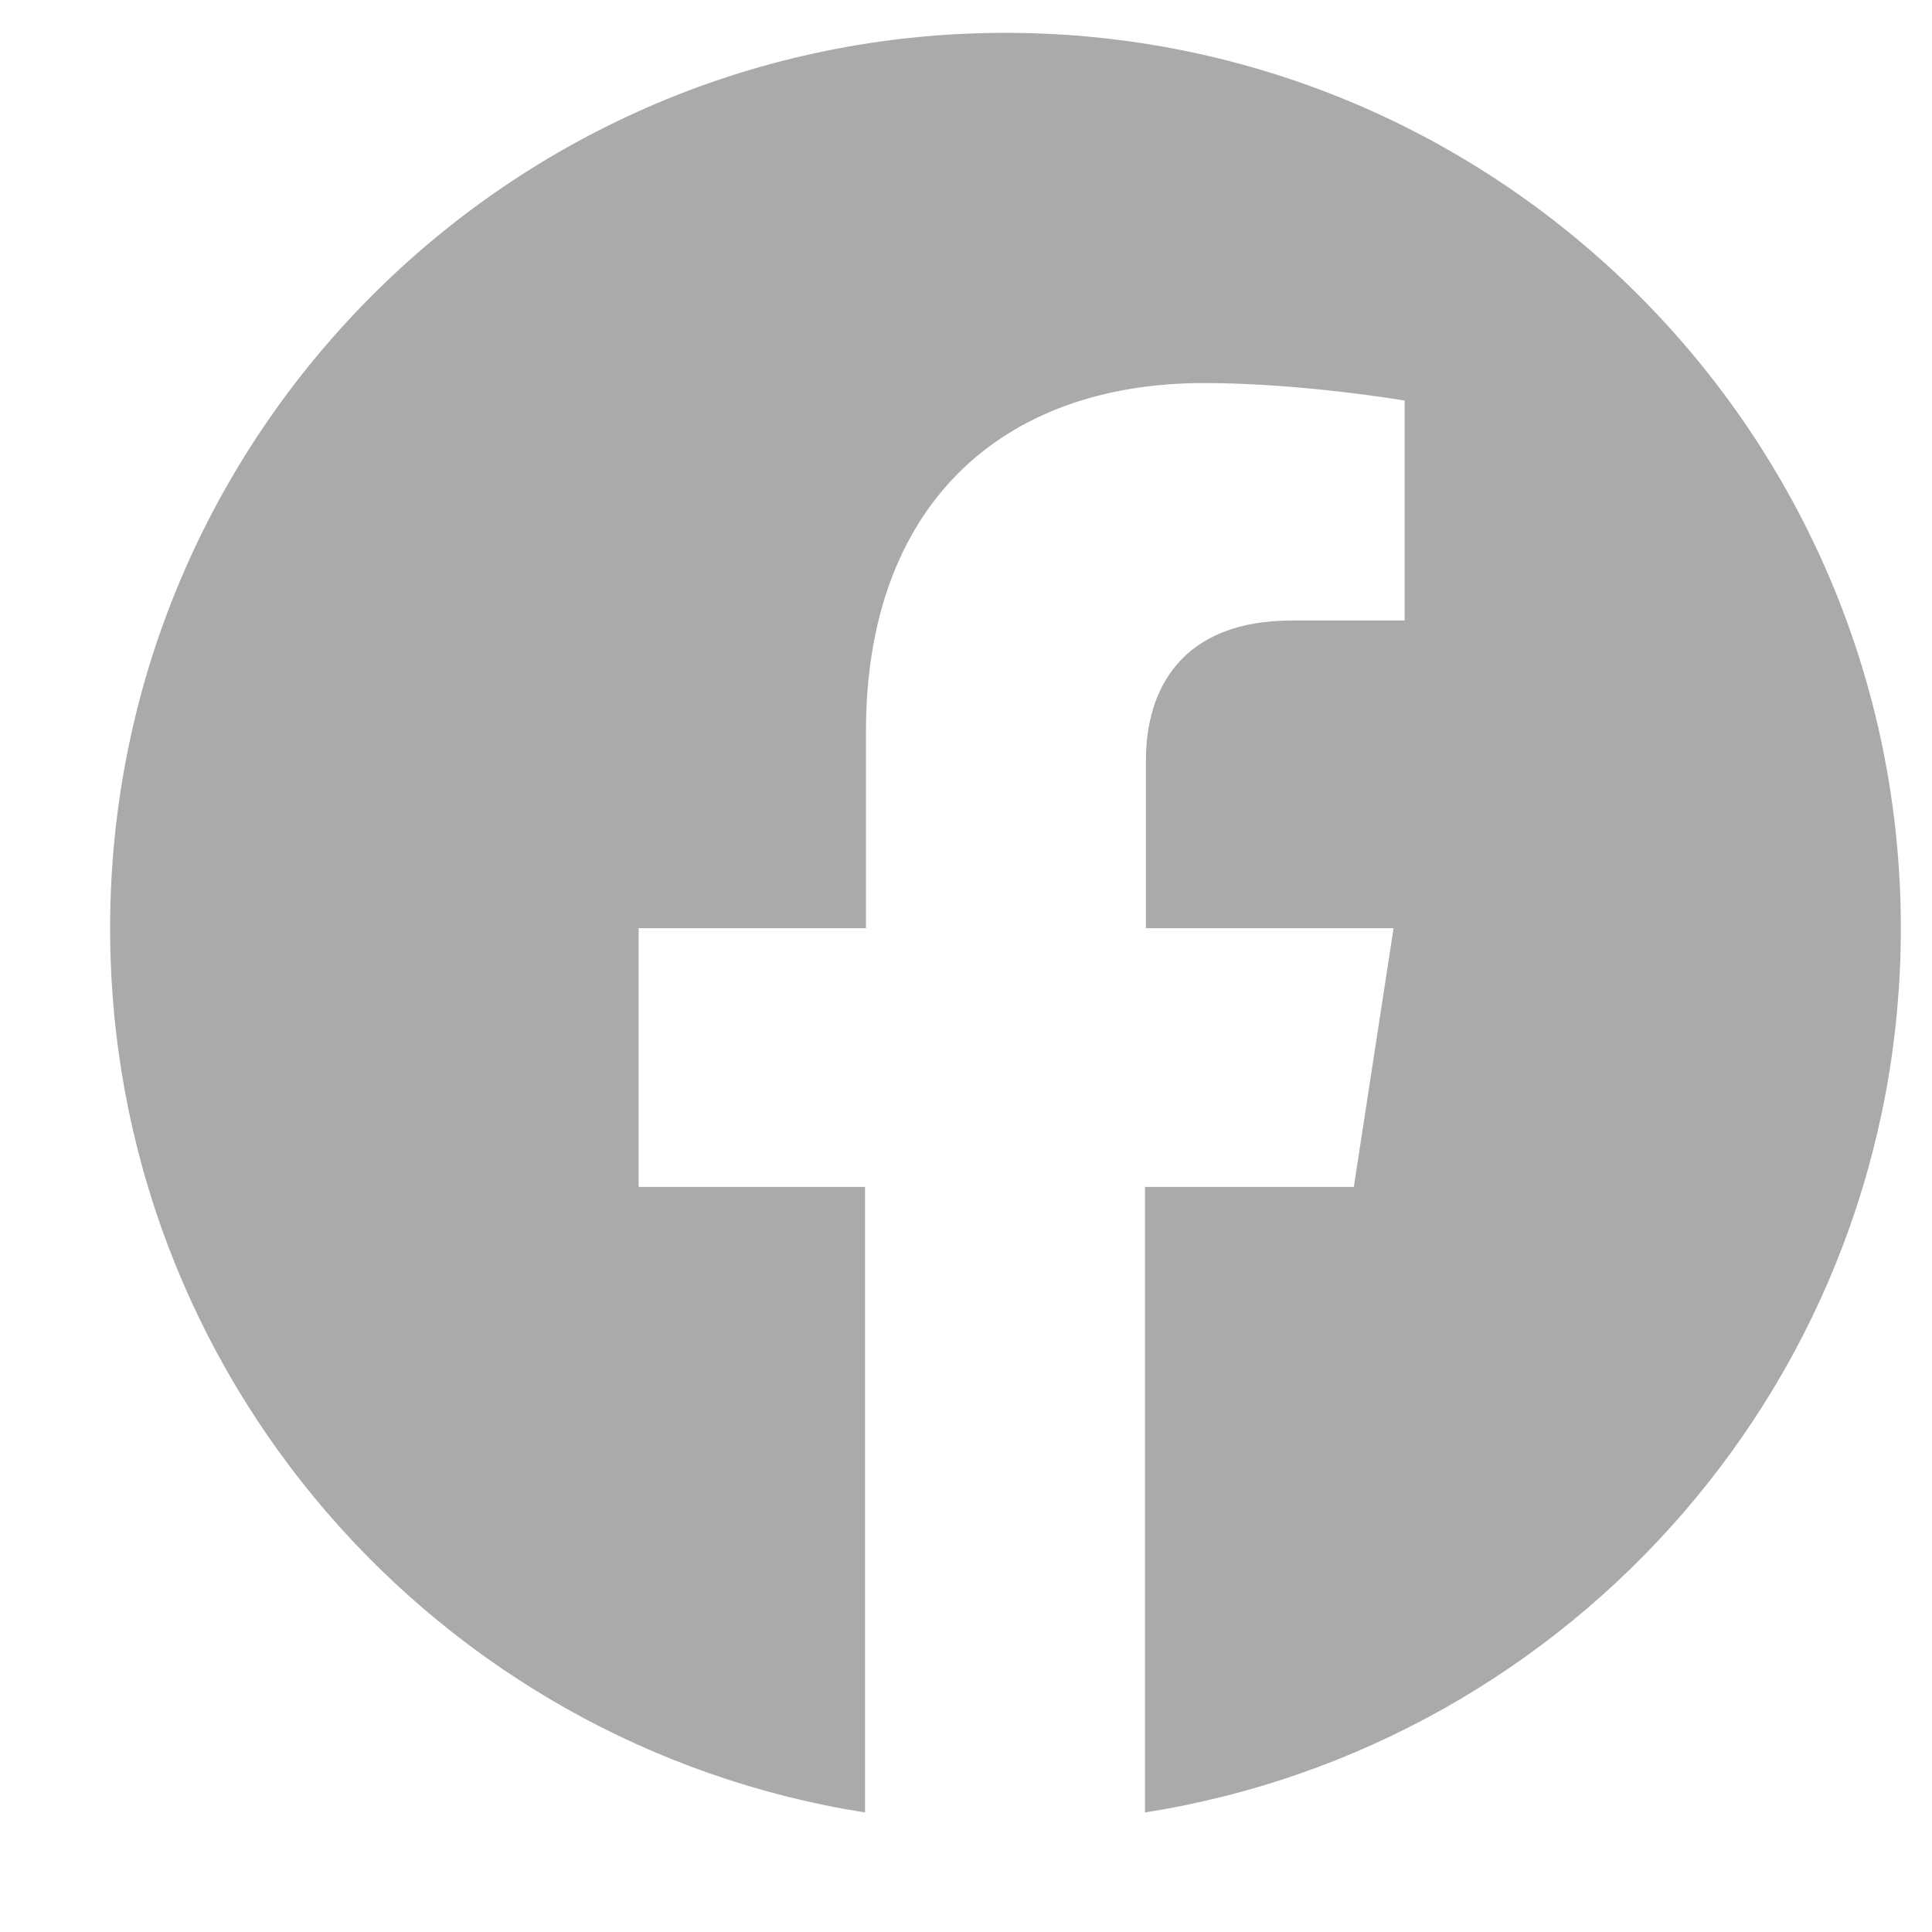 <svg width="23" height="23" viewBox="0 0 23 23" fill="none" xmlns="http://www.w3.org/2000/svg">
<g id="Link &#226;&#143;&#181; SVG">
<path id="Vector" d="M22.629 11.05C22.629 5.165 17.855 0.391 11.97 0.391C6.085 0.391 1.311 5.165 1.311 11.05C1.311 16.374 5.205 20.774 10.298 21.577V14.13H7.603V11.05H10.309V8.707C10.309 6.034 11.904 4.56 14.335 4.56C15.501 4.56 16.722 4.769 16.722 4.769V7.387H15.38C14.06 7.387 13.642 8.212 13.642 9.048V11.05H16.59L16.117 14.13H13.631V21.577C18.724 20.774 22.629 16.374 22.629 11.05Z" fill="#AAAAAA"/>
</g>
</svg>
